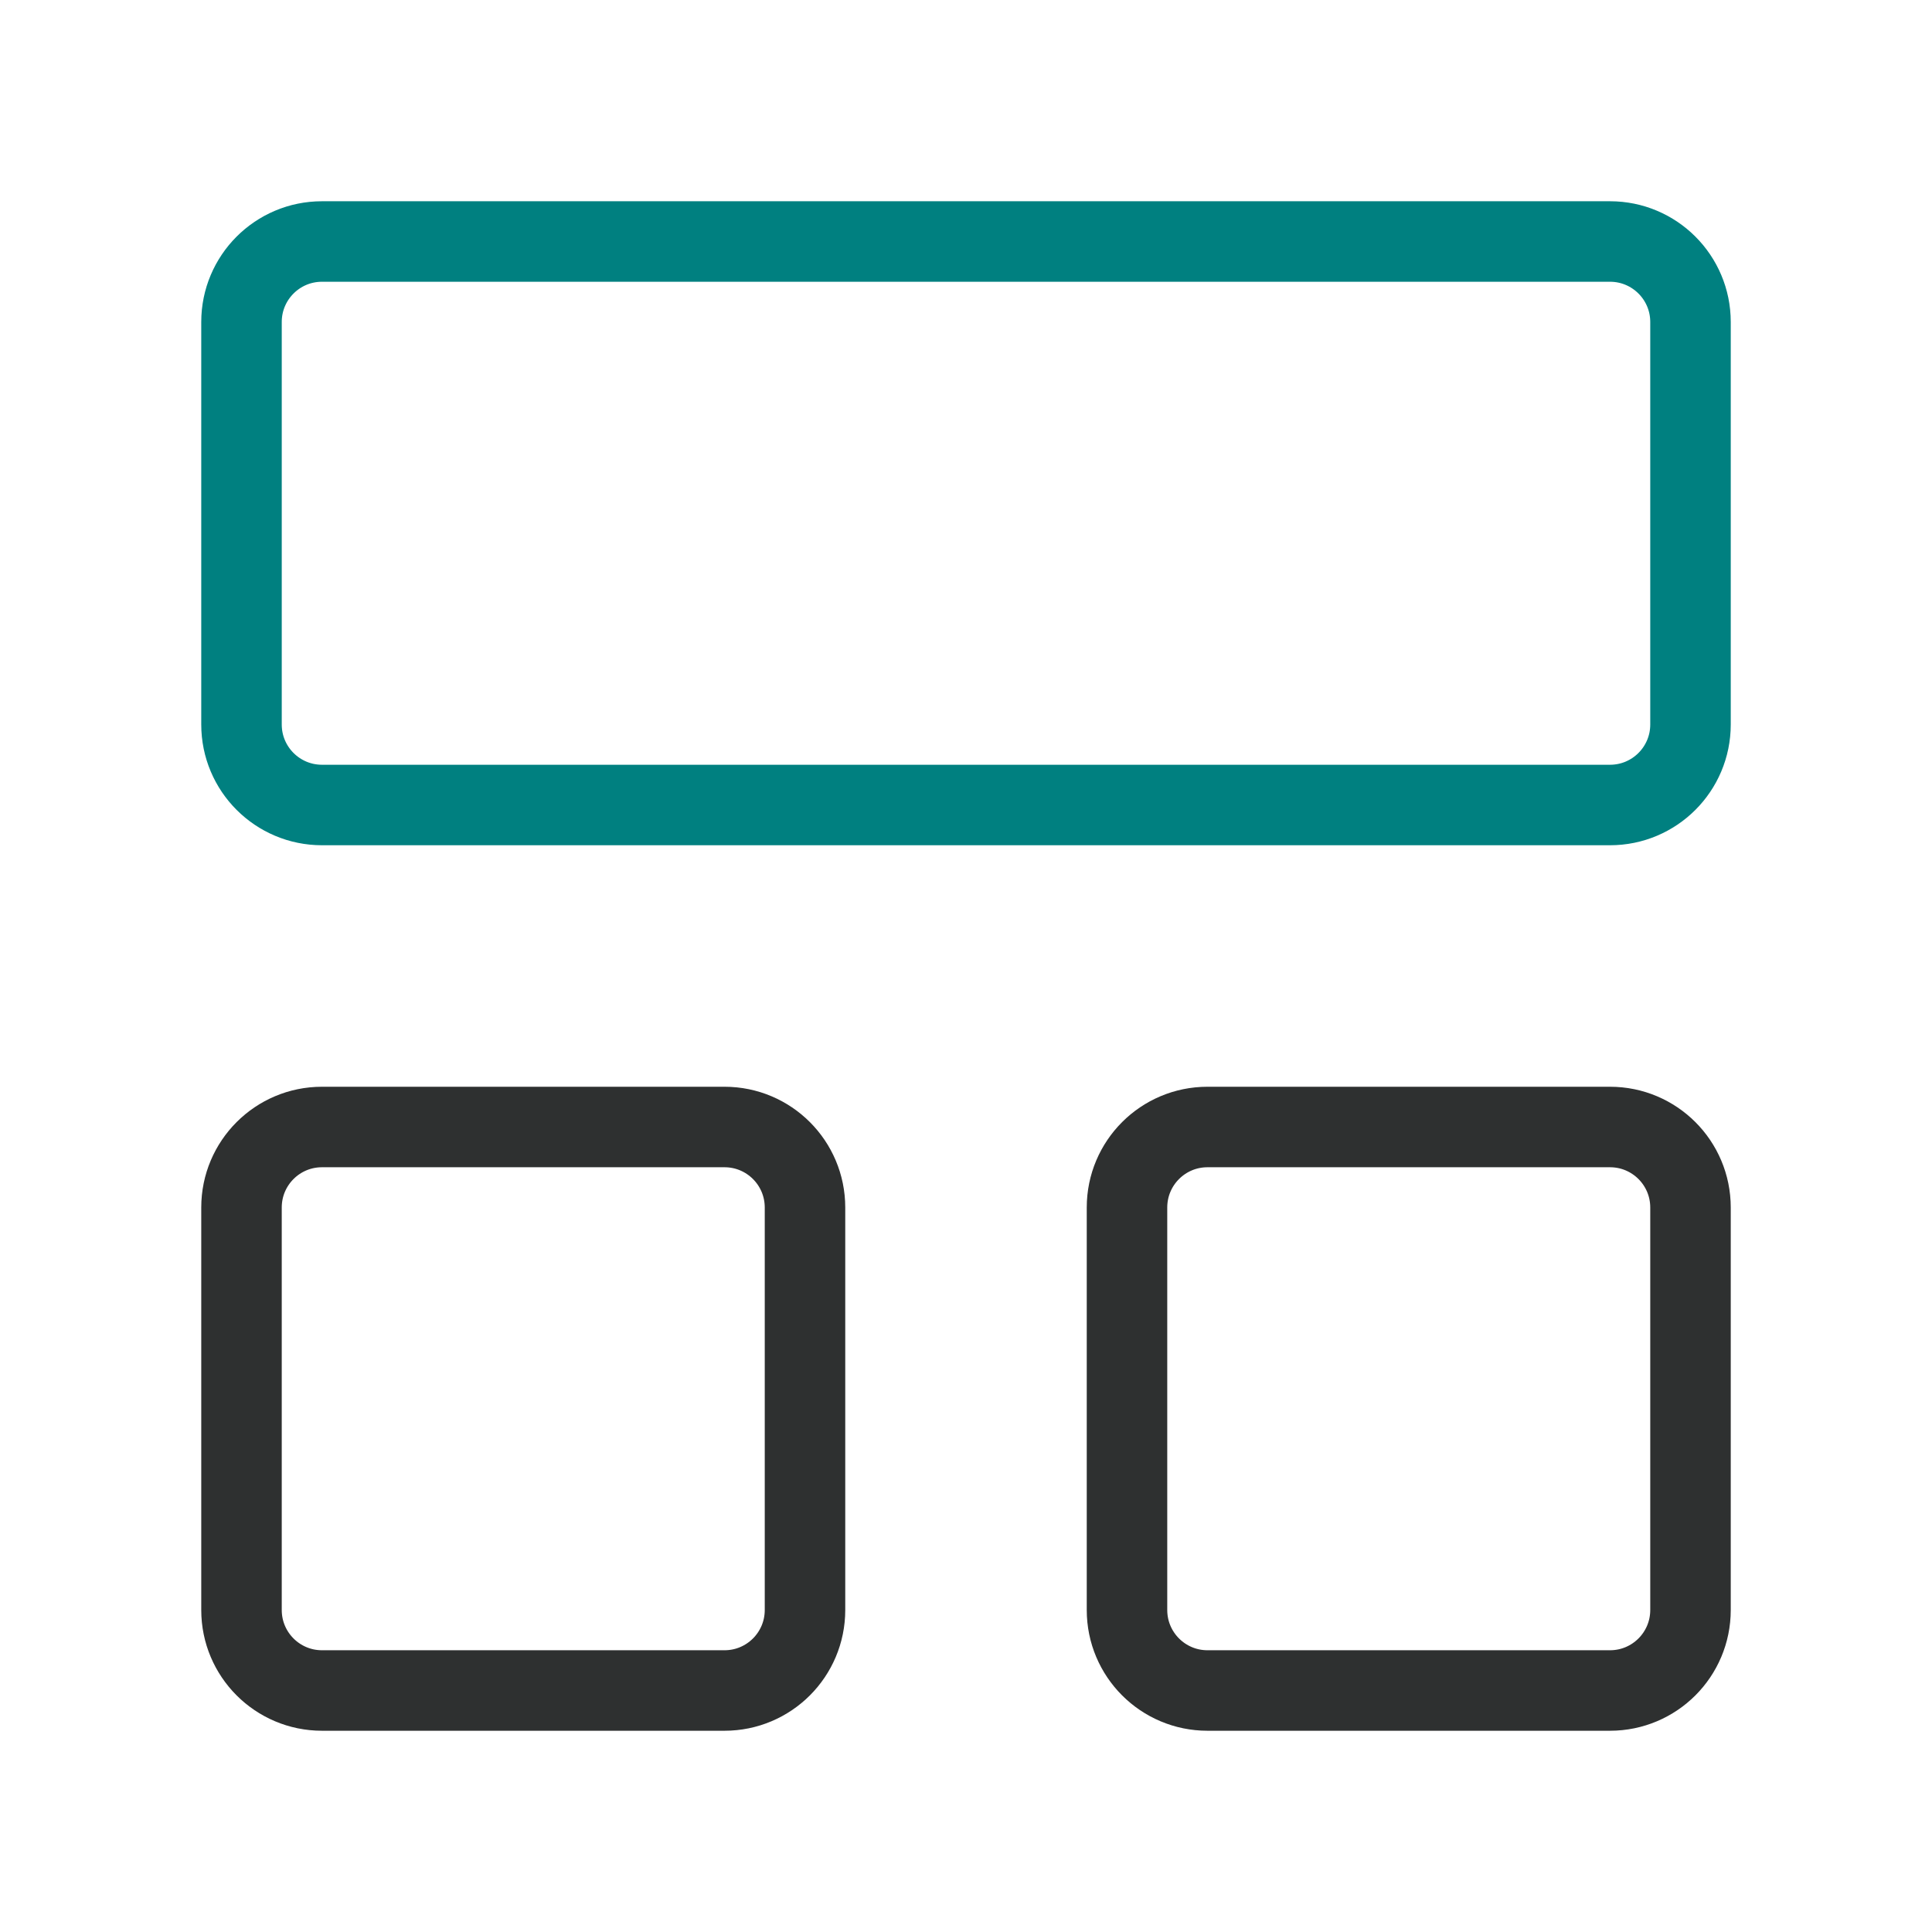 <svg width="48" height="48" viewBox="0 0 48 48" fill="none" xmlns="http://www.w3.org/2000/svg">
<path d="M40 6H8C6.895 6 6 6.895 6 8V18C6 19.105 6.895 20 8 20H40C41.105 20 42 19.105 42 18V8C42 6.895 41.105 6 40 6Z" stroke="#008080" stroke-width="2" stroke-linecap="round" stroke-linejoin="round"/>
<path d="M18 28H8C6.895 28 6 28.895 6 30V40C6 41.105 6.895 42 8 42H18C19.105 42 20 41.105 20 40V30C20 28.895 19.105 28 18 28Z" stroke="#2E3030" stroke-width="2" stroke-linecap="round" stroke-linejoin="round"/>
<path d="M40 28H30C28.895 28 28 28.895 28 30V40C28 41.105 28.895 42 30 42H40C41.105 42 42 41.105 42 40V30C42 28.895 41.105 28 40 28Z" stroke="#2E3030" stroke-width="2" stroke-linecap="round" stroke-linejoin="round"/>
</svg>
